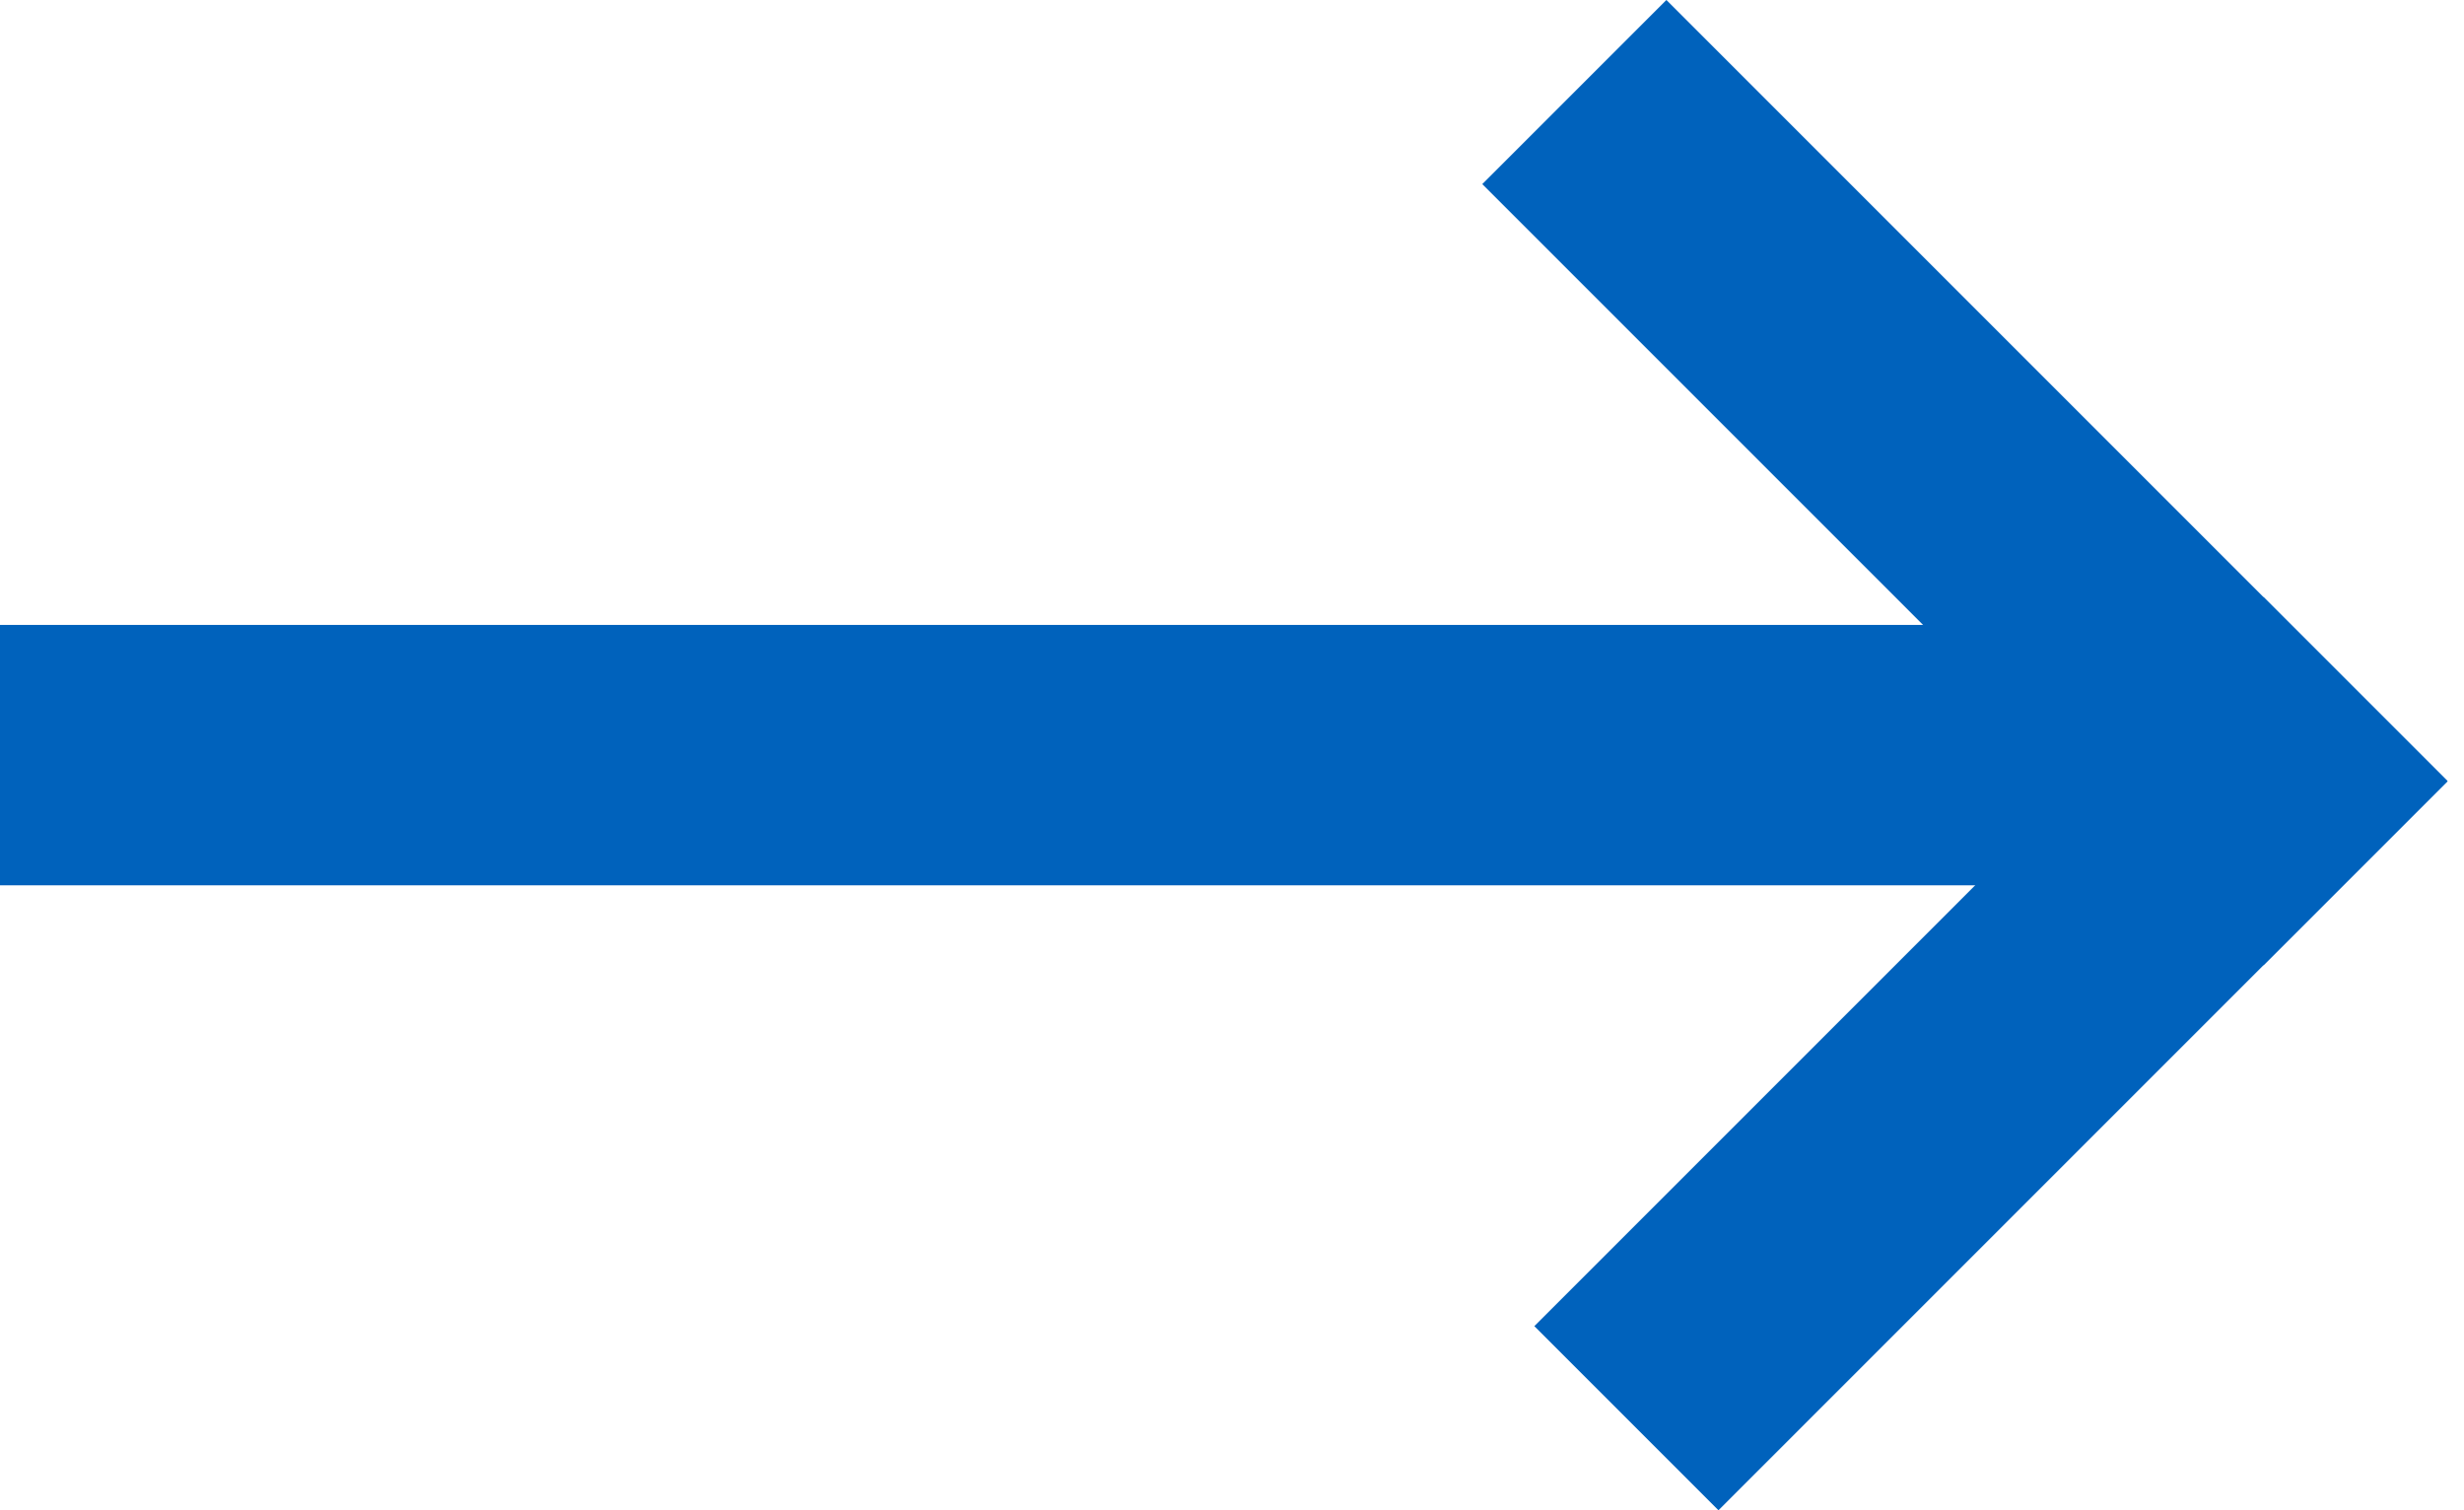<svg width="31" height="19" viewBox="0 0 31 19" fill="none" xmlns="http://www.w3.org/2000/svg">
<line y1="9.5" x2="28.172" y2="9.5" stroke="#0062BC" stroke-width="3.276"/>
<line x1="20.462" y1="17.842" x2="29.635" y2="8.669" stroke="#0062BC" stroke-width="3.276"/>
<line x1="29.635" y1="10.986" x2="19.807" y2="1.158" stroke="#0062BC" stroke-width="3.276"/>
</svg>

